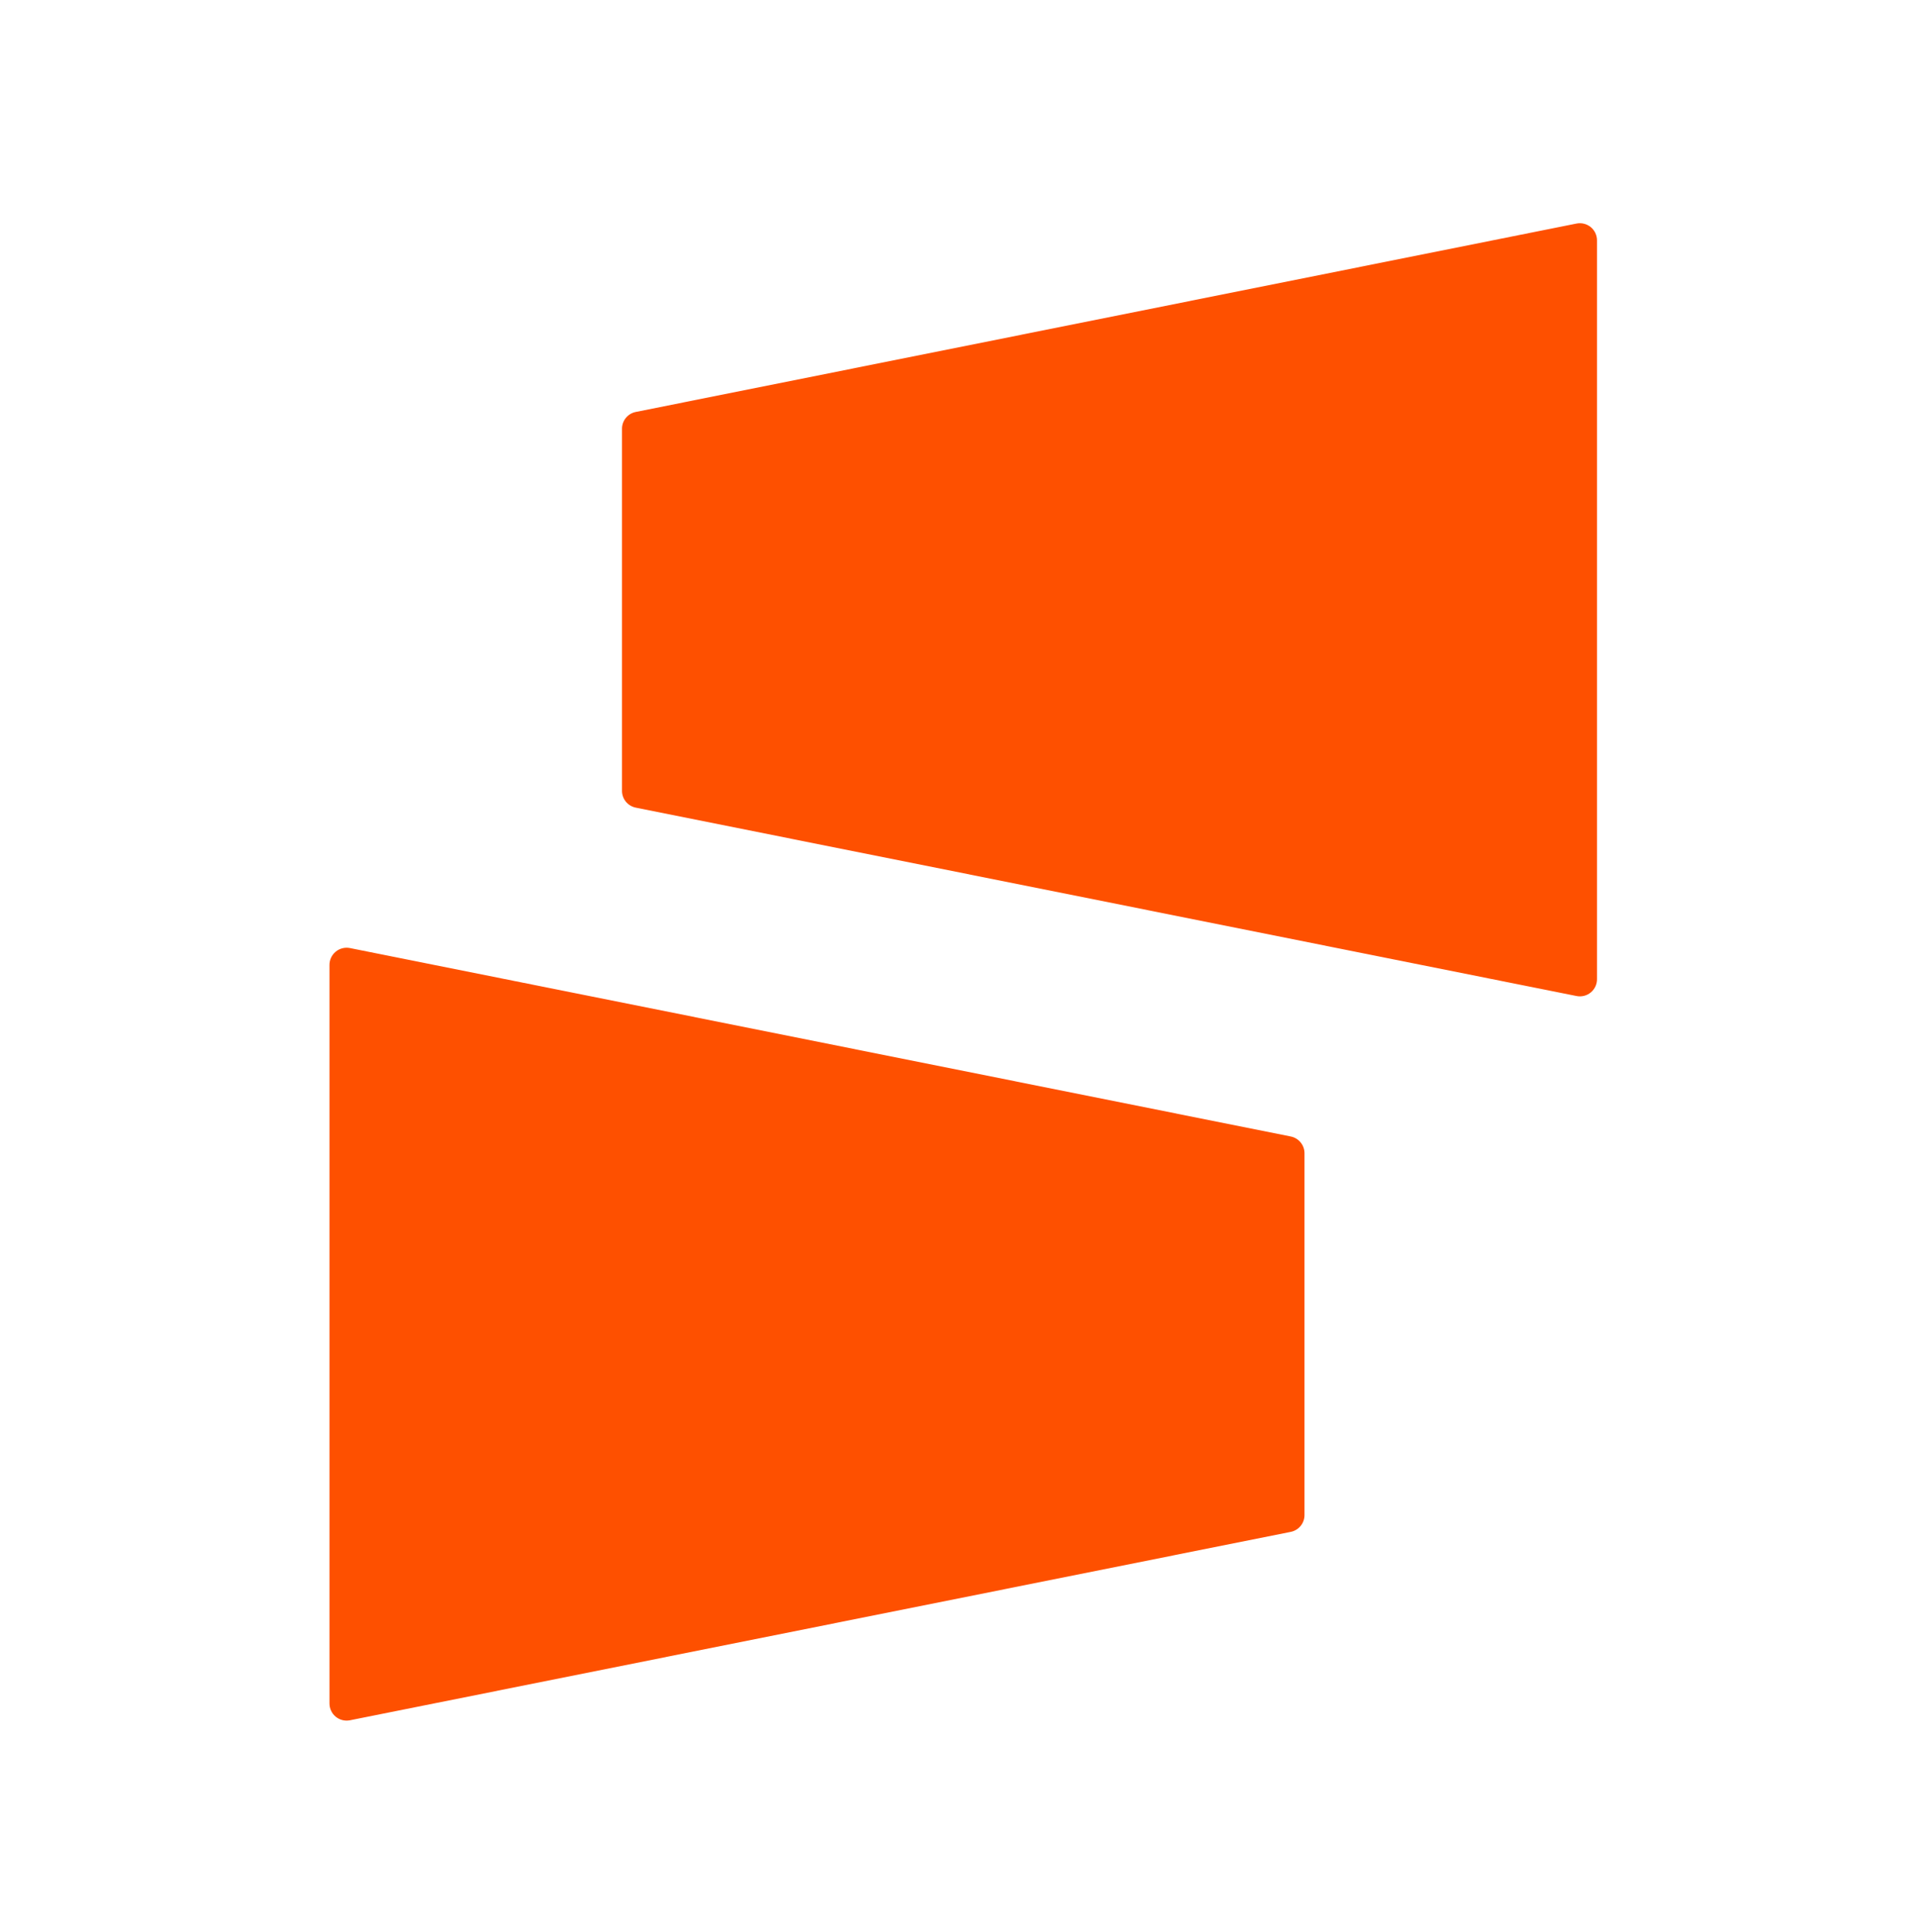 <svg width="128" height="129" viewBox="0 0 128 129" fill="none" xmlns="http://www.w3.org/2000/svg">
<path d="M105.267 14.929L42.447 27.512C42.184 27.565 41.949 27.709 41.782 27.918C41.615 28.127 41.526 28.388 41.532 28.655V52.791C41.526 53.059 41.615 53.319 41.782 53.529C41.949 53.737 42.184 53.881 42.447 53.935L105.267 66.517C105.435 66.551 105.608 66.546 105.774 66.504C105.94 66.461 106.094 66.382 106.225 66.273C106.356 66.163 106.461 66.025 106.532 65.87C106.603 65.714 106.638 65.544 106.634 65.373V16.056C106.635 15.886 106.598 15.719 106.526 15.565C106.454 15.412 106.349 15.276 106.218 15.168C106.087 15.061 105.934 14.983 105.77 14.942C105.605 14.9 105.434 14.896 105.267 14.929ZM23.367 114.885L86.182 102.303C86.445 102.251 86.682 102.107 86.85 101.898C87.019 101.689 87.108 101.427 87.103 101.159V77.041C87.108 76.772 87.019 76.511 86.85 76.302C86.682 76.092 86.445 75.949 86.182 75.897L23.367 63.314C23.199 63.281 23.026 63.286 22.861 63.328C22.695 63.37 22.541 63.449 22.41 63.559C22.279 63.669 22.174 63.806 22.103 63.962C22.032 64.118 21.997 64.287 22 64.458V113.753C21.999 113.923 22.035 114.091 22.107 114.245C22.178 114.399 22.283 114.536 22.414 114.644C22.545 114.753 22.699 114.831 22.863 114.872C23.028 114.914 23.2 114.918 23.367 114.885Z" fill="#FE5000"/>
</svg>
